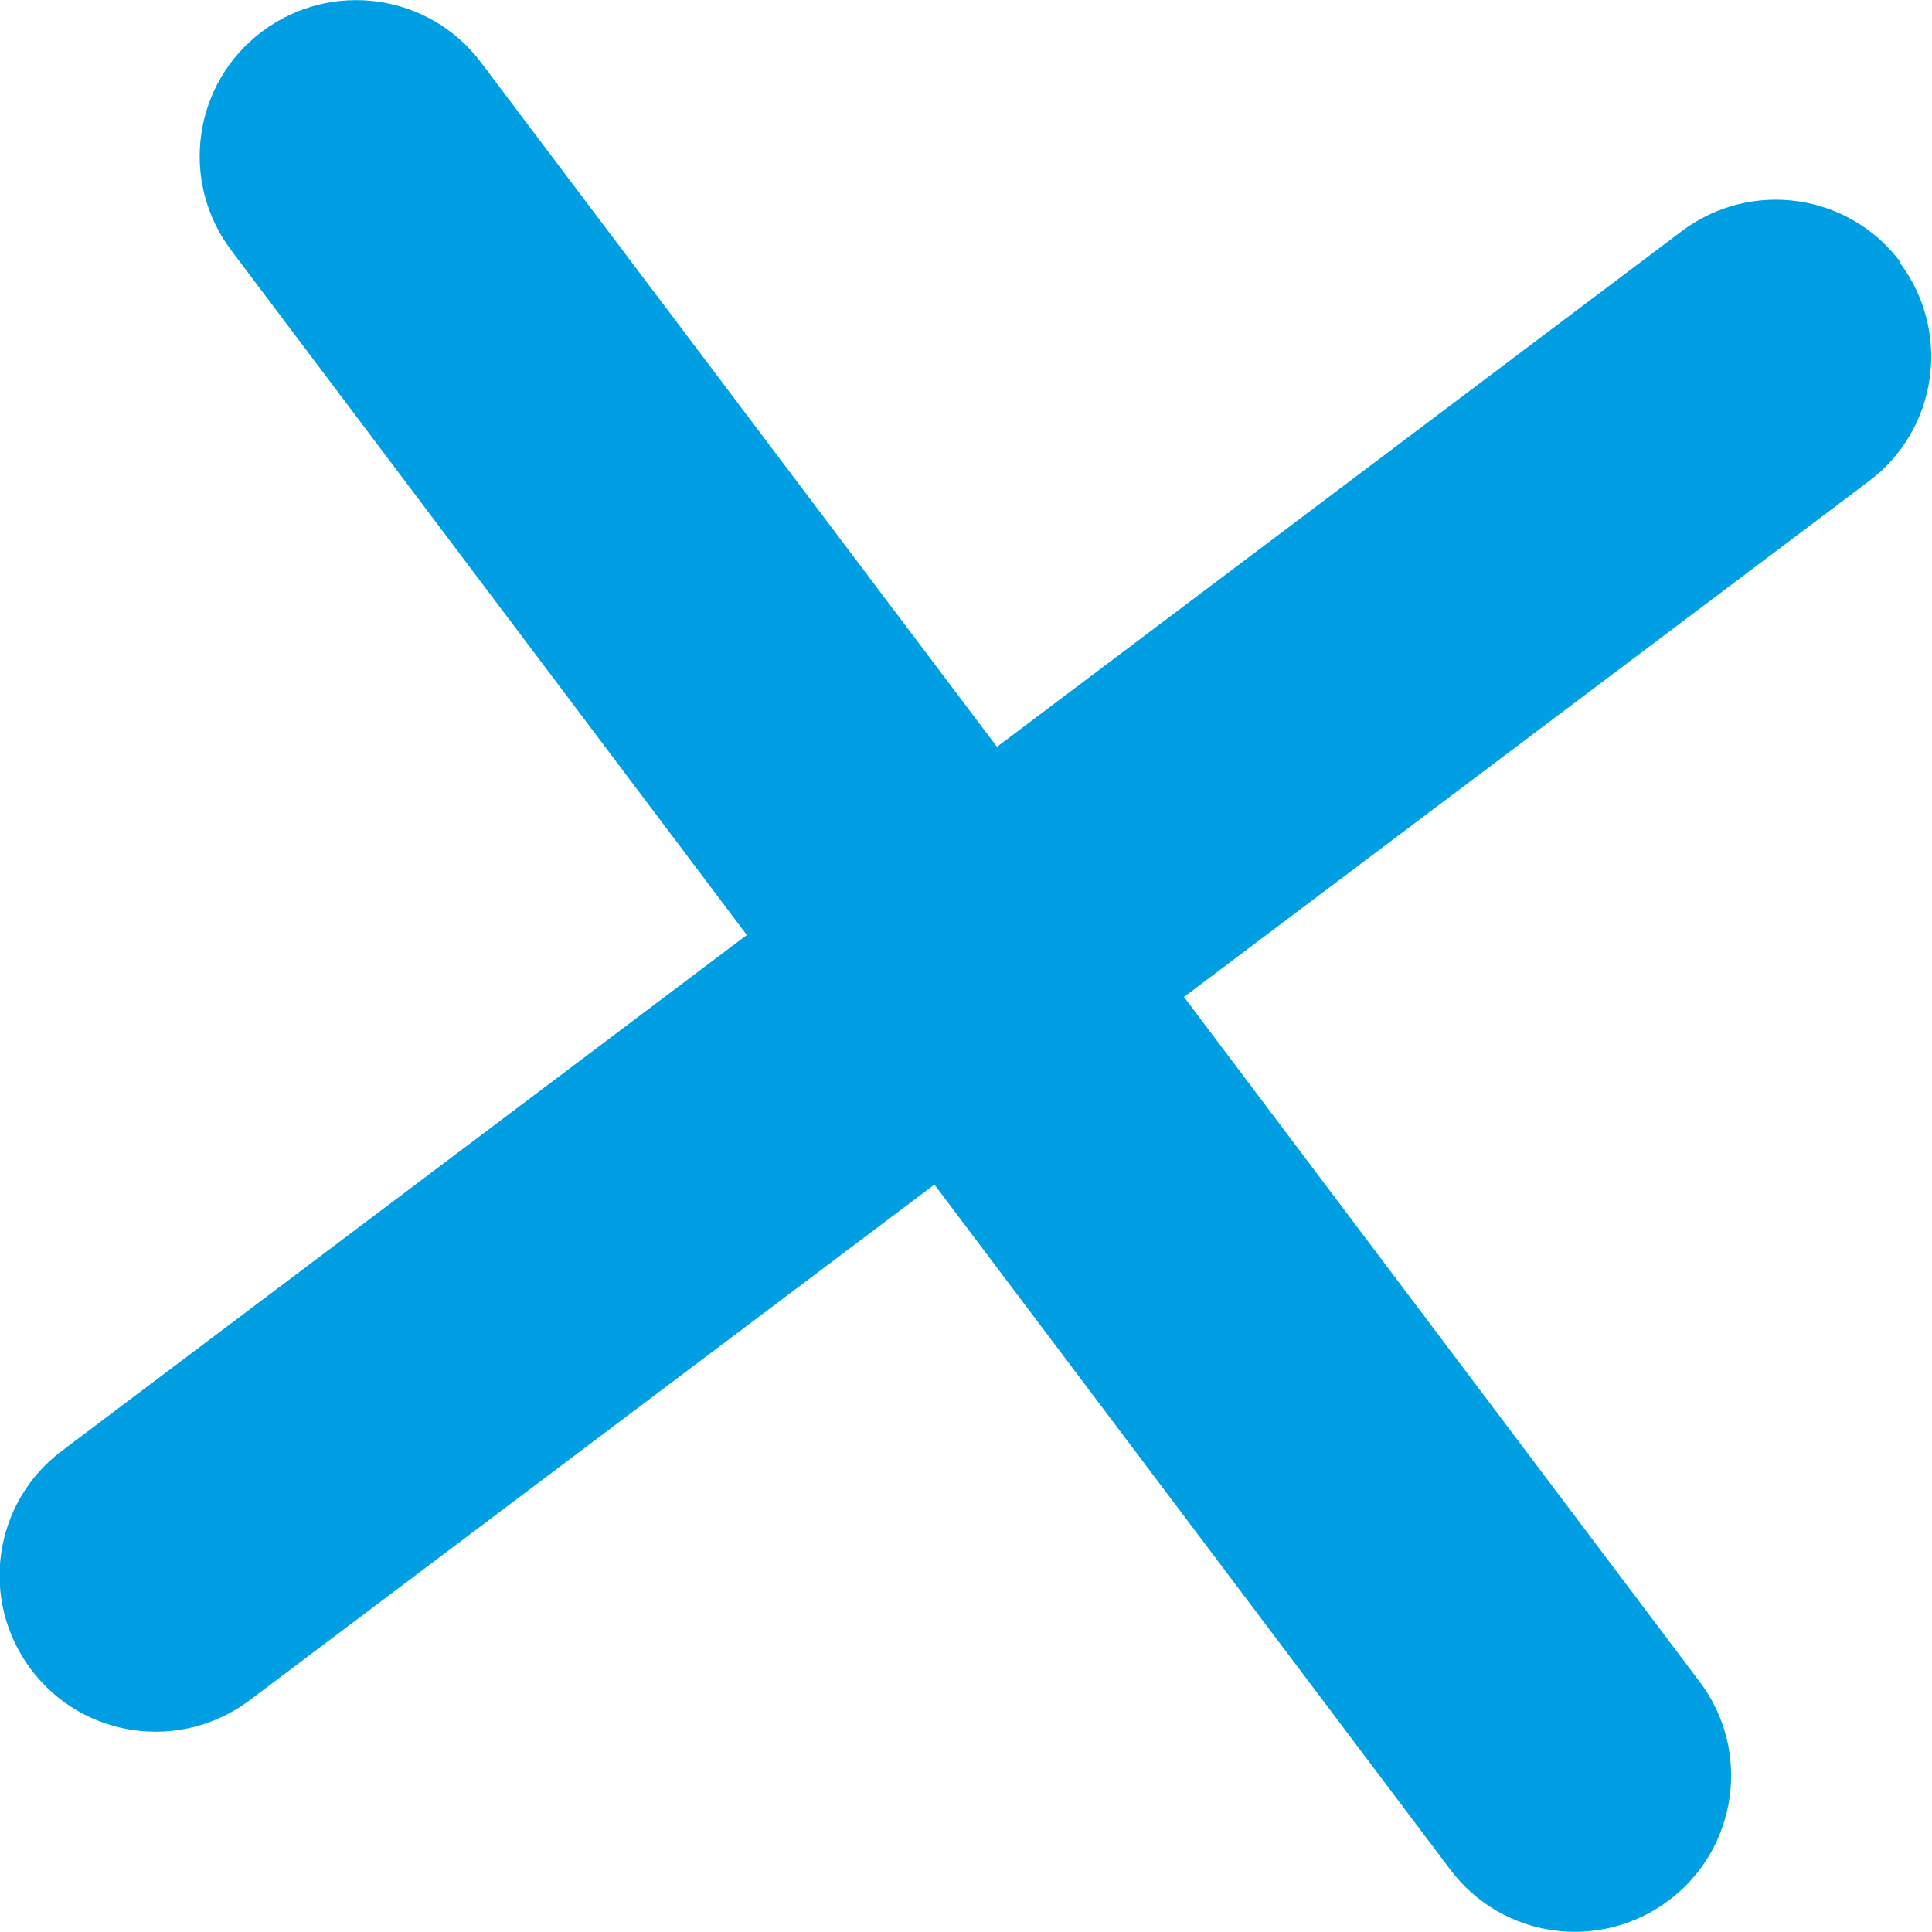 <svg xmlns="http://www.w3.org/2000/svg" xmlns:xlink="http://www.w3.org/1999/xlink" id="Layer_1" data-name="Layer 1" viewBox="0 0 32.44 32.44"><defs><style>      .cls-1 {        fill: none;      }      .cls-2 {        fill: #009fe3;      }      .cls-3 {        clip-path: url(#clippath);      }    </style><clipPath id="clippath"><rect class="cls-1" x="0" y="0" width="32.44" height="32.44"></rect></clipPath></defs><g class="cls-3"><path class="cls-2" d="M31.91,4.4c-.87-1.16-2.51-1.39-3.67-.52l-11.5,8.66L8.07,1.04C7.2-.11,5.56-.34,4.4.53c-1.16.87-1.39,2.51-.52,3.67l8.66,11.5L1.04,24.36c-1.16.87-1.39,2.51-.52,3.67.87,1.16,2.51,1.39,3.67.52l11.5-8.66,8.66,11.5c.87,1.16,2.51,1.39,3.67.52h0c1.16-.87,1.39-2.52.52-3.67l-8.66-11.5,11.5-8.66c1.16-.87,1.39-2.51.52-3.67"></path></g></svg>